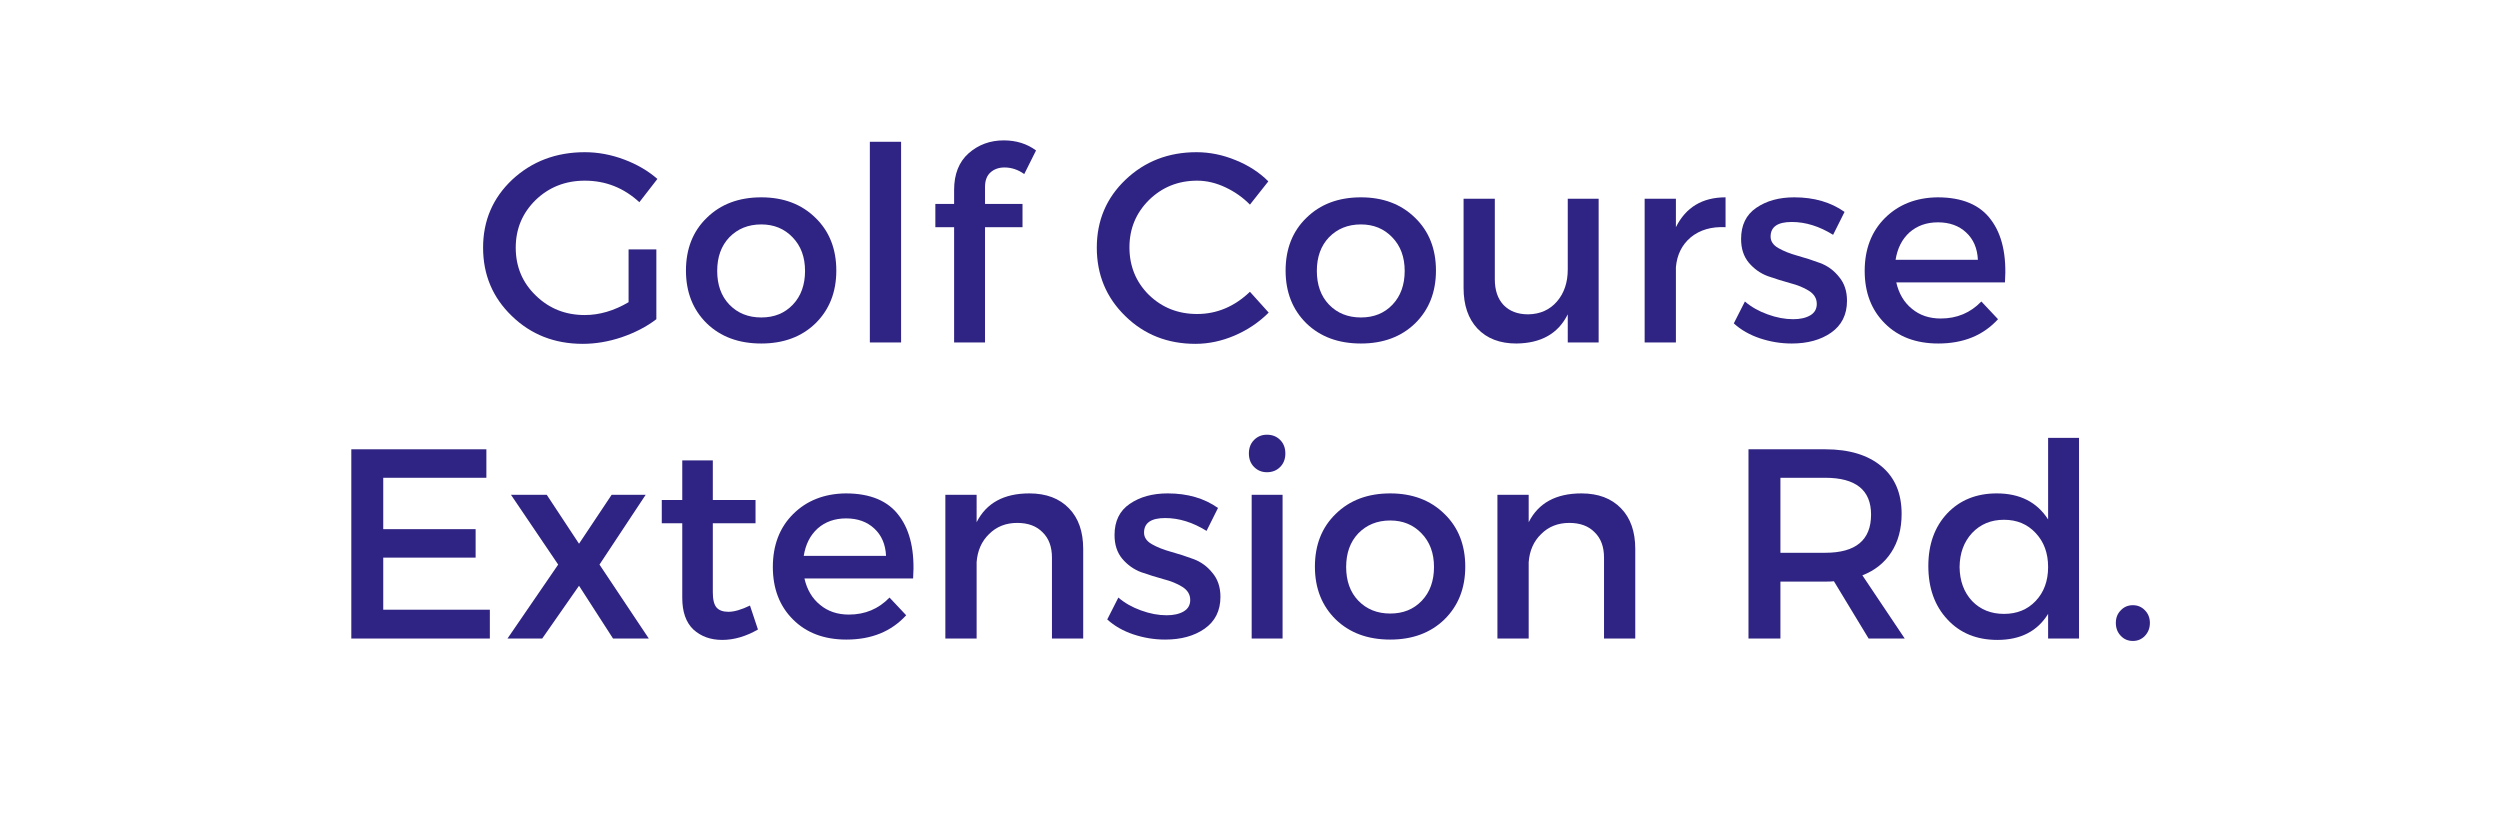 <svg xmlns="http://www.w3.org/2000/svg" xmlns:xlink="http://www.w3.org/1999/xlink" width="150" zoomAndPan="magnify" viewBox="0 0 112.5 37.5" height="50" preserveAspectRatio="xMidYMid meet" version="1.0"><defs><g/></defs><g fill="#2f2483" fill-opacity="1"><g transform="translate(21.333, 15.411)"><g><path d="M 6.953 -4.188 L 8.203 -4.188 L 8.203 -1.047 C 7.766 -0.711 7.242 -0.441 6.641 -0.234 C 6.047 -0.035 5.461 0.062 4.891 0.062 C 3.629 0.062 2.566 -0.352 1.703 -1.188 C 0.836 -2.02 0.406 -3.047 0.406 -4.266 C 0.406 -5.484 0.844 -6.504 1.719 -7.328 C 2.602 -8.148 3.691 -8.562 4.984 -8.562 C 5.578 -8.562 6.164 -8.453 6.75 -8.234 C 7.332 -8.016 7.832 -7.723 8.25 -7.359 L 7.438 -6.312 C 6.738 -6.957 5.922 -7.281 4.984 -7.281 C 4.109 -7.281 3.367 -6.988 2.766 -6.406 C 2.172 -5.82 1.875 -5.109 1.875 -4.266 C 1.875 -3.41 2.176 -2.691 2.781 -2.109 C 3.383 -1.523 4.117 -1.234 4.984 -1.234 C 5.641 -1.234 6.297 -1.426 6.953 -1.812 Z M 6.953 -4.188 "/></g></g></g><g fill="#2f2483" fill-opacity="1"><g transform="translate(30.446, 15.411)"><g><path d="M 3.812 -6.531 C 4.812 -6.531 5.625 -6.223 6.25 -5.609 C 6.875 -5.004 7.188 -4.211 7.188 -3.234 C 7.188 -2.266 6.875 -1.473 6.25 -0.859 C 5.625 -0.254 4.812 0.047 3.812 0.047 C 2.801 0.047 1.984 -0.254 1.359 -0.859 C 0.734 -1.473 0.422 -2.266 0.422 -3.234 C 0.422 -4.211 0.734 -5.004 1.359 -5.609 C 1.984 -6.223 2.801 -6.531 3.812 -6.531 Z M 3.812 -5.312 C 3.227 -5.312 2.75 -5.117 2.375 -4.734 C 2.008 -4.348 1.828 -3.844 1.828 -3.219 C 1.828 -2.594 2.008 -2.086 2.375 -1.703 C 2.75 -1.316 3.227 -1.125 3.812 -1.125 C 4.395 -1.125 4.867 -1.316 5.234 -1.703 C 5.598 -2.086 5.781 -2.594 5.781 -3.219 C 5.781 -3.844 5.594 -4.348 5.219 -4.734 C 4.852 -5.117 4.383 -5.312 3.812 -5.312 Z M 3.812 -5.312 "/></g></g></g><g fill="#2f2483" fill-opacity="1"><g transform="translate(38.049, 15.411)"><g><path d="M 2.5 0 L 1.094 0 L 1.094 -9.031 L 2.5 -9.031 Z M 2.5 0 "/></g></g></g><g fill="#2f2483" fill-opacity="1"><g transform="translate(41.638, 15.411)"><g><path d="M 3.562 -7.875 C 3.312 -7.875 3.102 -7.801 2.938 -7.656 C 2.77 -7.508 2.688 -7.289 2.688 -7 L 2.688 -6.234 L 4.375 -6.234 L 4.375 -5.188 L 2.688 -5.188 L 2.688 0 L 1.297 0 L 1.297 -5.188 L 0.453 -5.188 L 0.453 -6.234 L 1.297 -6.234 L 1.297 -6.859 C 1.297 -7.578 1.516 -8.129 1.953 -8.516 C 2.391 -8.898 2.914 -9.094 3.531 -9.094 C 4.094 -9.094 4.578 -8.941 4.984 -8.641 L 4.453 -7.578 C 4.18 -7.773 3.883 -7.875 3.562 -7.875 Z M 3.562 -7.875 "/></g></g></g><g fill="#2f2483" fill-opacity="1"><g transform="translate(45.811, 15.411)"><g/></g></g><g fill="#2f2483" fill-opacity="1"><g transform="translate(48.95, 15.411)"><g><path d="M 4.891 -8.562 C 5.492 -8.562 6.082 -8.441 6.656 -8.203 C 7.227 -7.973 7.719 -7.656 8.125 -7.25 L 7.297 -6.203 C 6.984 -6.523 6.613 -6.785 6.188 -6.984 C 5.77 -7.18 5.348 -7.281 4.922 -7.281 C 4.066 -7.281 3.344 -6.988 2.75 -6.406 C 2.164 -5.82 1.875 -5.113 1.875 -4.281 C 1.875 -3.438 2.164 -2.723 2.75 -2.141 C 3.344 -1.566 4.066 -1.281 4.922 -1.281 C 5.805 -1.281 6.598 -1.613 7.297 -2.281 L 8.141 -1.344 C 7.703 -0.906 7.191 -0.562 6.609 -0.312 C 6.023 -0.062 5.438 0.062 4.844 0.062 C 3.594 0.062 2.539 -0.352 1.688 -1.188 C 0.832 -2.02 0.406 -3.047 0.406 -4.266 C 0.406 -5.484 0.836 -6.504 1.703 -7.328 C 2.566 -8.148 3.629 -8.562 4.891 -8.562 Z M 4.891 -8.562 "/></g></g></g><g fill="#2f2483" fill-opacity="1"><g transform="translate(57.43, 15.411)"><g><path d="M 3.812 -6.531 C 4.812 -6.531 5.625 -6.223 6.25 -5.609 C 6.875 -5.004 7.188 -4.211 7.188 -3.234 C 7.188 -2.266 6.875 -1.473 6.25 -0.859 C 5.625 -0.254 4.812 0.047 3.812 0.047 C 2.801 0.047 1.984 -0.254 1.359 -0.859 C 0.734 -1.473 0.422 -2.266 0.422 -3.234 C 0.422 -4.211 0.734 -5.004 1.359 -5.609 C 1.984 -6.223 2.801 -6.531 3.812 -6.531 Z M 3.812 -5.312 C 3.227 -5.312 2.75 -5.117 2.375 -4.734 C 2.008 -4.348 1.828 -3.844 1.828 -3.219 C 1.828 -2.594 2.008 -2.086 2.375 -1.703 C 2.75 -1.316 3.227 -1.125 3.812 -1.125 C 4.395 -1.125 4.867 -1.316 5.234 -1.703 C 5.598 -2.086 5.781 -2.594 5.781 -3.219 C 5.781 -3.844 5.594 -4.348 5.219 -4.734 C 4.852 -5.117 4.383 -5.312 3.812 -5.312 Z M 3.812 -5.312 "/></g></g></g><g fill="#2f2483" fill-opacity="1"><g transform="translate(65.033, 15.411)"><g><path d="M 6.906 -6.469 L 6.906 0 L 5.516 0 L 5.516 -1.266 C 5.086 -0.398 4.316 0.035 3.203 0.047 C 2.461 0.047 1.879 -0.176 1.453 -0.625 C 1.035 -1.07 0.828 -1.68 0.828 -2.453 L 0.828 -6.469 L 2.234 -6.469 L 2.234 -2.844 C 2.234 -2.352 2.363 -1.969 2.625 -1.688 C 2.895 -1.406 3.266 -1.266 3.734 -1.266 C 4.273 -1.273 4.707 -1.469 5.031 -1.844 C 5.352 -2.219 5.516 -2.695 5.516 -3.281 L 5.516 -6.469 Z M 6.906 -6.469 "/></g></g></g><g fill="#2f2483" fill-opacity="1"><g transform="translate(72.978, 15.411)"><g><path d="M 2.438 -6.469 L 2.438 -5.188 C 2.883 -6.082 3.629 -6.531 4.672 -6.531 L 4.672 -5.188 C 4.035 -5.219 3.516 -5.066 3.109 -4.734 C 2.711 -4.398 2.488 -3.953 2.438 -3.391 L 2.438 0 L 1.031 0 L 1.031 -6.469 Z M 2.438 -6.469 "/></g></g></g><g fill="#2f2483" fill-opacity="1"><g transform="translate(77.771, 15.411)"><g><path d="M 2.969 -6.531 C 3.863 -6.531 4.617 -6.312 5.234 -5.875 L 4.719 -4.844 C 4.102 -5.227 3.484 -5.422 2.859 -5.422 C 2.223 -5.422 1.906 -5.203 1.906 -4.766 C 1.906 -4.555 2.02 -4.383 2.25 -4.25 C 2.488 -4.113 2.773 -4 3.109 -3.906 C 3.453 -3.812 3.789 -3.703 4.125 -3.578 C 4.469 -3.453 4.754 -3.242 4.984 -2.953 C 5.223 -2.672 5.344 -2.312 5.344 -1.875 C 5.344 -1.25 5.102 -0.77 4.625 -0.438 C 4.156 -0.113 3.566 0.047 2.859 0.047 C 2.367 0.047 1.891 -0.031 1.422 -0.188 C 0.961 -0.344 0.57 -0.566 0.25 -0.859 L 0.75 -1.844 C 1.031 -1.602 1.367 -1.41 1.766 -1.266 C 2.172 -1.117 2.555 -1.047 2.922 -1.047 C 3.234 -1.047 3.488 -1.102 3.688 -1.219 C 3.883 -1.332 3.984 -1.504 3.984 -1.734 C 3.984 -1.984 3.863 -2.18 3.625 -2.328 C 3.395 -2.473 3.113 -2.586 2.781 -2.672 C 2.445 -2.766 2.113 -2.867 1.781 -2.984 C 1.445 -3.109 1.16 -3.312 0.922 -3.594 C 0.691 -3.875 0.578 -4.227 0.578 -4.656 C 0.578 -5.281 0.805 -5.75 1.266 -6.062 C 1.723 -6.375 2.289 -6.531 2.969 -6.531 Z M 2.969 -6.531 "/></g></g></g><g fill="#2f2483" fill-opacity="1"><g transform="translate(83.489, 15.411)"><g><path d="M 3.703 -6.531 C 4.816 -6.531 5.617 -6.191 6.109 -5.516 C 6.609 -4.848 6.816 -3.91 6.734 -2.703 L 1.844 -2.703 C 1.957 -2.203 2.191 -1.805 2.547 -1.516 C 2.898 -1.223 3.332 -1.078 3.844 -1.078 C 4.57 -1.078 5.18 -1.332 5.672 -1.844 L 6.422 -1.047 C 5.754 -0.316 4.859 0.047 3.734 0.047 C 2.734 0.047 1.93 -0.254 1.328 -0.859 C 0.723 -1.461 0.422 -2.25 0.422 -3.219 C 0.422 -4.195 0.723 -4.988 1.328 -5.594 C 1.941 -6.207 2.734 -6.52 3.703 -6.531 Z M 1.812 -3.719 L 5.516 -3.719 C 5.492 -4.238 5.316 -4.648 4.984 -4.953 C 4.66 -5.254 4.238 -5.406 3.719 -5.406 C 3.207 -5.406 2.781 -5.254 2.438 -4.953 C 2.102 -4.648 1.895 -4.238 1.812 -3.719 Z M 1.812 -3.719 "/></g></g></g><g fill="#2f2483" fill-opacity="1"><g transform="translate(14.684, 28.734)"><g><path d="M 7.203 -7.234 L 2.562 -7.234 L 2.562 -4.922 L 6.719 -4.922 L 6.719 -3.641 L 2.562 -3.641 L 2.562 -1.297 L 7.359 -1.297 L 7.359 0 L 1.125 0 L 1.125 -8.516 L 7.203 -8.516 Z M 7.203 -7.234 "/></g></g></g><g fill="#2f2483" fill-opacity="1"><g transform="translate(22.665, 28.734)"><g><path d="M 3.391 -4.266 L 4.859 -6.469 L 6.391 -6.469 L 4.312 -3.328 L 6.531 0 L 4.922 0 L 3.391 -2.375 L 1.734 0 L 0.172 0 L 2.453 -3.328 L 0.328 -6.469 L 1.938 -6.469 Z M 3.391 -4.266 "/></g></g></g><g fill="#2f2483" fill-opacity="1"><g transform="translate(29.405, 28.734)"><g><path d="M 4.344 -1.484 L 4.703 -0.406 C 4.16 -0.094 3.625 0.062 3.094 0.062 C 2.57 0.062 2.141 -0.094 1.797 -0.406 C 1.461 -0.727 1.297 -1.203 1.297 -1.828 L 1.297 -5.188 L 0.375 -5.188 L 0.375 -6.234 L 1.297 -6.234 L 1.297 -8.016 L 2.672 -8.016 L 2.672 -6.234 L 4.594 -6.234 L 4.594 -5.188 L 2.672 -5.188 L 2.672 -2.078 C 2.672 -1.754 2.727 -1.523 2.844 -1.391 C 2.957 -1.266 3.133 -1.203 3.375 -1.203 C 3.633 -1.203 3.957 -1.297 4.344 -1.484 Z M 4.344 -1.484 "/></g></g></g><g fill="#2f2483" fill-opacity="1"><g transform="translate(34.356, 28.734)"><g><path d="M 3.703 -6.531 C 4.816 -6.531 5.617 -6.191 6.109 -5.516 C 6.609 -4.848 6.816 -3.91 6.734 -2.703 L 1.844 -2.703 C 1.957 -2.203 2.191 -1.805 2.547 -1.516 C 2.898 -1.223 3.332 -1.078 3.844 -1.078 C 4.57 -1.078 5.18 -1.332 5.672 -1.844 L 6.422 -1.047 C 5.754 -0.316 4.859 0.047 3.734 0.047 C 2.734 0.047 1.93 -0.254 1.328 -0.859 C 0.723 -1.461 0.422 -2.25 0.422 -3.219 C 0.422 -4.195 0.723 -4.988 1.328 -5.594 C 1.941 -6.207 2.734 -6.52 3.703 -6.531 Z M 1.812 -3.719 L 5.516 -3.719 C 5.492 -4.238 5.316 -4.648 4.984 -4.953 C 4.66 -5.254 4.238 -5.406 3.719 -5.406 C 3.207 -5.406 2.781 -5.254 2.438 -4.953 C 2.102 -4.648 1.895 -4.238 1.812 -3.719 Z M 1.812 -3.719 "/></g></g></g><g fill="#2f2483" fill-opacity="1"><g transform="translate(41.51, 28.734)"><g><path d="M 4.812 -6.531 C 5.57 -6.531 6.164 -6.305 6.594 -5.859 C 7.02 -5.422 7.234 -4.812 7.234 -4.031 L 7.234 0 L 5.828 0 L 5.828 -3.641 C 5.828 -4.129 5.688 -4.508 5.406 -4.781 C 5.133 -5.062 4.754 -5.203 4.266 -5.203 C 3.754 -5.203 3.332 -5.035 3 -4.703 C 2.664 -4.379 2.477 -3.957 2.438 -3.438 L 2.438 0 L 1.031 0 L 1.031 -6.469 L 2.438 -6.469 L 2.438 -5.234 C 2.875 -6.098 3.664 -6.531 4.812 -6.531 Z M 4.812 -6.531 "/></g></g></g><g fill="#2f2483" fill-opacity="1"><g transform="translate(49.576, 28.734)"><g><path d="M 2.969 -6.531 C 3.863 -6.531 4.617 -6.312 5.234 -5.875 L 4.719 -4.844 C 4.102 -5.227 3.484 -5.422 2.859 -5.422 C 2.223 -5.422 1.906 -5.203 1.906 -4.766 C 1.906 -4.555 2.02 -4.383 2.25 -4.25 C 2.488 -4.113 2.773 -4 3.109 -3.906 C 3.453 -3.812 3.789 -3.703 4.125 -3.578 C 4.469 -3.453 4.754 -3.242 4.984 -2.953 C 5.223 -2.672 5.344 -2.312 5.344 -1.875 C 5.344 -1.25 5.102 -0.77 4.625 -0.438 C 4.156 -0.113 3.566 0.047 2.859 0.047 C 2.367 0.047 1.891 -0.031 1.422 -0.188 C 0.961 -0.344 0.57 -0.566 0.25 -0.859 L 0.75 -1.844 C 1.031 -1.602 1.367 -1.41 1.766 -1.266 C 2.172 -1.117 2.555 -1.047 2.922 -1.047 C 3.234 -1.047 3.488 -1.102 3.688 -1.219 C 3.883 -1.332 3.984 -1.504 3.984 -1.734 C 3.984 -1.984 3.863 -2.18 3.625 -2.328 C 3.395 -2.473 3.113 -2.586 2.781 -2.672 C 2.445 -2.766 2.113 -2.867 1.781 -2.984 C 1.445 -3.109 1.16 -3.312 0.922 -3.594 C 0.691 -3.875 0.578 -4.227 0.578 -4.656 C 0.578 -5.281 0.805 -5.75 1.266 -6.062 C 1.723 -6.375 2.289 -6.531 2.969 -6.531 Z M 2.969 -6.531 "/></g></g></g><g fill="#2f2483" fill-opacity="1"><g transform="translate(55.294, 28.734)"><g><path d="M 1.141 -8.938 C 1.297 -9.094 1.488 -9.172 1.719 -9.172 C 1.957 -9.172 2.156 -9.094 2.312 -8.938 C 2.469 -8.781 2.547 -8.578 2.547 -8.328 C 2.547 -8.078 2.469 -7.875 2.312 -7.719 C 2.156 -7.562 1.957 -7.484 1.719 -7.484 C 1.488 -7.484 1.297 -7.562 1.141 -7.719 C 0.984 -7.875 0.906 -8.078 0.906 -8.328 C 0.906 -8.578 0.984 -8.781 1.141 -8.938 Z M 2.422 0 L 1.031 0 L 1.031 -6.469 L 2.422 -6.469 Z M 2.422 0 "/></g></g></g><g fill="#2f2483" fill-opacity="1"><g transform="translate(58.749, 28.734)"><g><path d="M 3.812 -6.531 C 4.812 -6.531 5.625 -6.223 6.25 -5.609 C 6.875 -5.004 7.188 -4.211 7.188 -3.234 C 7.188 -2.266 6.875 -1.473 6.25 -0.859 C 5.625 -0.254 4.812 0.047 3.812 0.047 C 2.801 0.047 1.984 -0.254 1.359 -0.859 C 0.734 -1.473 0.422 -2.266 0.422 -3.234 C 0.422 -4.211 0.734 -5.004 1.359 -5.609 C 1.984 -6.223 2.801 -6.531 3.812 -6.531 Z M 3.812 -5.312 C 3.227 -5.312 2.75 -5.117 2.375 -4.734 C 2.008 -4.348 1.828 -3.844 1.828 -3.219 C 1.828 -2.594 2.008 -2.086 2.375 -1.703 C 2.75 -1.316 3.227 -1.125 3.812 -1.125 C 4.395 -1.125 4.867 -1.316 5.234 -1.703 C 5.598 -2.086 5.781 -2.594 5.781 -3.219 C 5.781 -3.844 5.594 -4.348 5.219 -4.734 C 4.852 -5.117 4.383 -5.312 3.812 -5.312 Z M 3.812 -5.312 "/></g></g></g><g fill="#2f2483" fill-opacity="1"><g transform="translate(66.353, 28.734)"><g><path d="M 4.812 -6.531 C 5.57 -6.531 6.164 -6.305 6.594 -5.859 C 7.02 -5.422 7.234 -4.812 7.234 -4.031 L 7.234 0 L 5.828 0 L 5.828 -3.641 C 5.828 -4.129 5.688 -4.508 5.406 -4.781 C 5.133 -5.062 4.754 -5.203 4.266 -5.203 C 3.754 -5.203 3.332 -5.035 3 -4.703 C 2.664 -4.379 2.477 -3.957 2.438 -3.438 L 2.438 0 L 1.031 0 L 1.031 -6.469 L 2.438 -6.469 L 2.438 -5.234 C 2.875 -6.098 3.664 -6.531 4.812 -6.531 Z M 4.812 -6.531 "/></g></g></g><g fill="#2f2483" fill-opacity="1"><g transform="translate(74.419, 28.734)"><g/></g></g><g fill="#2f2483" fill-opacity="1"><g transform="translate(77.557, 28.734)"><g><path d="M 6.531 0 L 4.969 -2.578 C 4.883 -2.566 4.754 -2.562 4.578 -2.562 L 2.562 -2.562 L 2.562 0 L 1.125 0 L 1.125 -8.516 L 4.578 -8.516 C 5.66 -8.516 6.504 -8.258 7.109 -7.75 C 7.711 -7.25 8.016 -6.535 8.016 -5.609 C 8.016 -4.93 7.859 -4.352 7.547 -3.875 C 7.242 -3.406 6.812 -3.062 6.25 -2.844 L 8.156 0 Z M 2.562 -3.859 L 4.578 -3.859 C 5.953 -3.859 6.641 -4.43 6.641 -5.578 C 6.641 -6.68 5.953 -7.234 4.578 -7.234 L 2.562 -7.234 Z M 2.562 -3.859 "/></g></g></g><g fill="#2f2483" fill-opacity="1"><g transform="translate(86.353, 28.734)"><g><path d="M 7.203 -9.031 L 7.203 0 L 5.812 0 L 5.812 -1.109 C 5.332 -0.328 4.57 0.062 3.531 0.062 C 2.602 0.062 1.852 -0.242 1.281 -0.859 C 0.707 -1.473 0.422 -2.273 0.422 -3.266 C 0.422 -4.234 0.703 -5.02 1.266 -5.625 C 1.836 -6.227 2.582 -6.531 3.5 -6.531 C 4.539 -6.531 5.312 -6.141 5.812 -5.359 L 5.812 -9.031 Z M 2.391 -1.688 C 2.766 -1.301 3.242 -1.109 3.828 -1.109 C 4.41 -1.109 4.883 -1.301 5.25 -1.688 C 5.625 -2.082 5.812 -2.594 5.812 -3.219 C 5.812 -3.844 5.625 -4.352 5.25 -4.75 C 4.883 -5.145 4.41 -5.344 3.828 -5.344 C 3.242 -5.344 2.766 -5.145 2.391 -4.75 C 2.023 -4.352 1.836 -3.844 1.828 -3.219 C 1.836 -2.594 2.023 -2.082 2.391 -1.688 Z M 2.391 -1.688 "/></g></g></g><g fill="#2f2483" fill-opacity="1"><g transform="translate(94.651, 28.734)"><g><path d="M 0.781 -1.266 C 0.926 -1.422 1.109 -1.5 1.328 -1.5 C 1.547 -1.5 1.727 -1.422 1.875 -1.266 C 2.02 -1.117 2.094 -0.93 2.094 -0.703 C 2.094 -0.473 2.02 -0.281 1.875 -0.125 C 1.727 0.031 1.547 0.109 1.328 0.109 C 1.109 0.109 0.926 0.031 0.781 -0.125 C 0.633 -0.281 0.562 -0.473 0.562 -0.703 C 0.562 -0.93 0.633 -1.117 0.781 -1.266 Z M 0.781 -1.266 "/></g></g></g></svg>